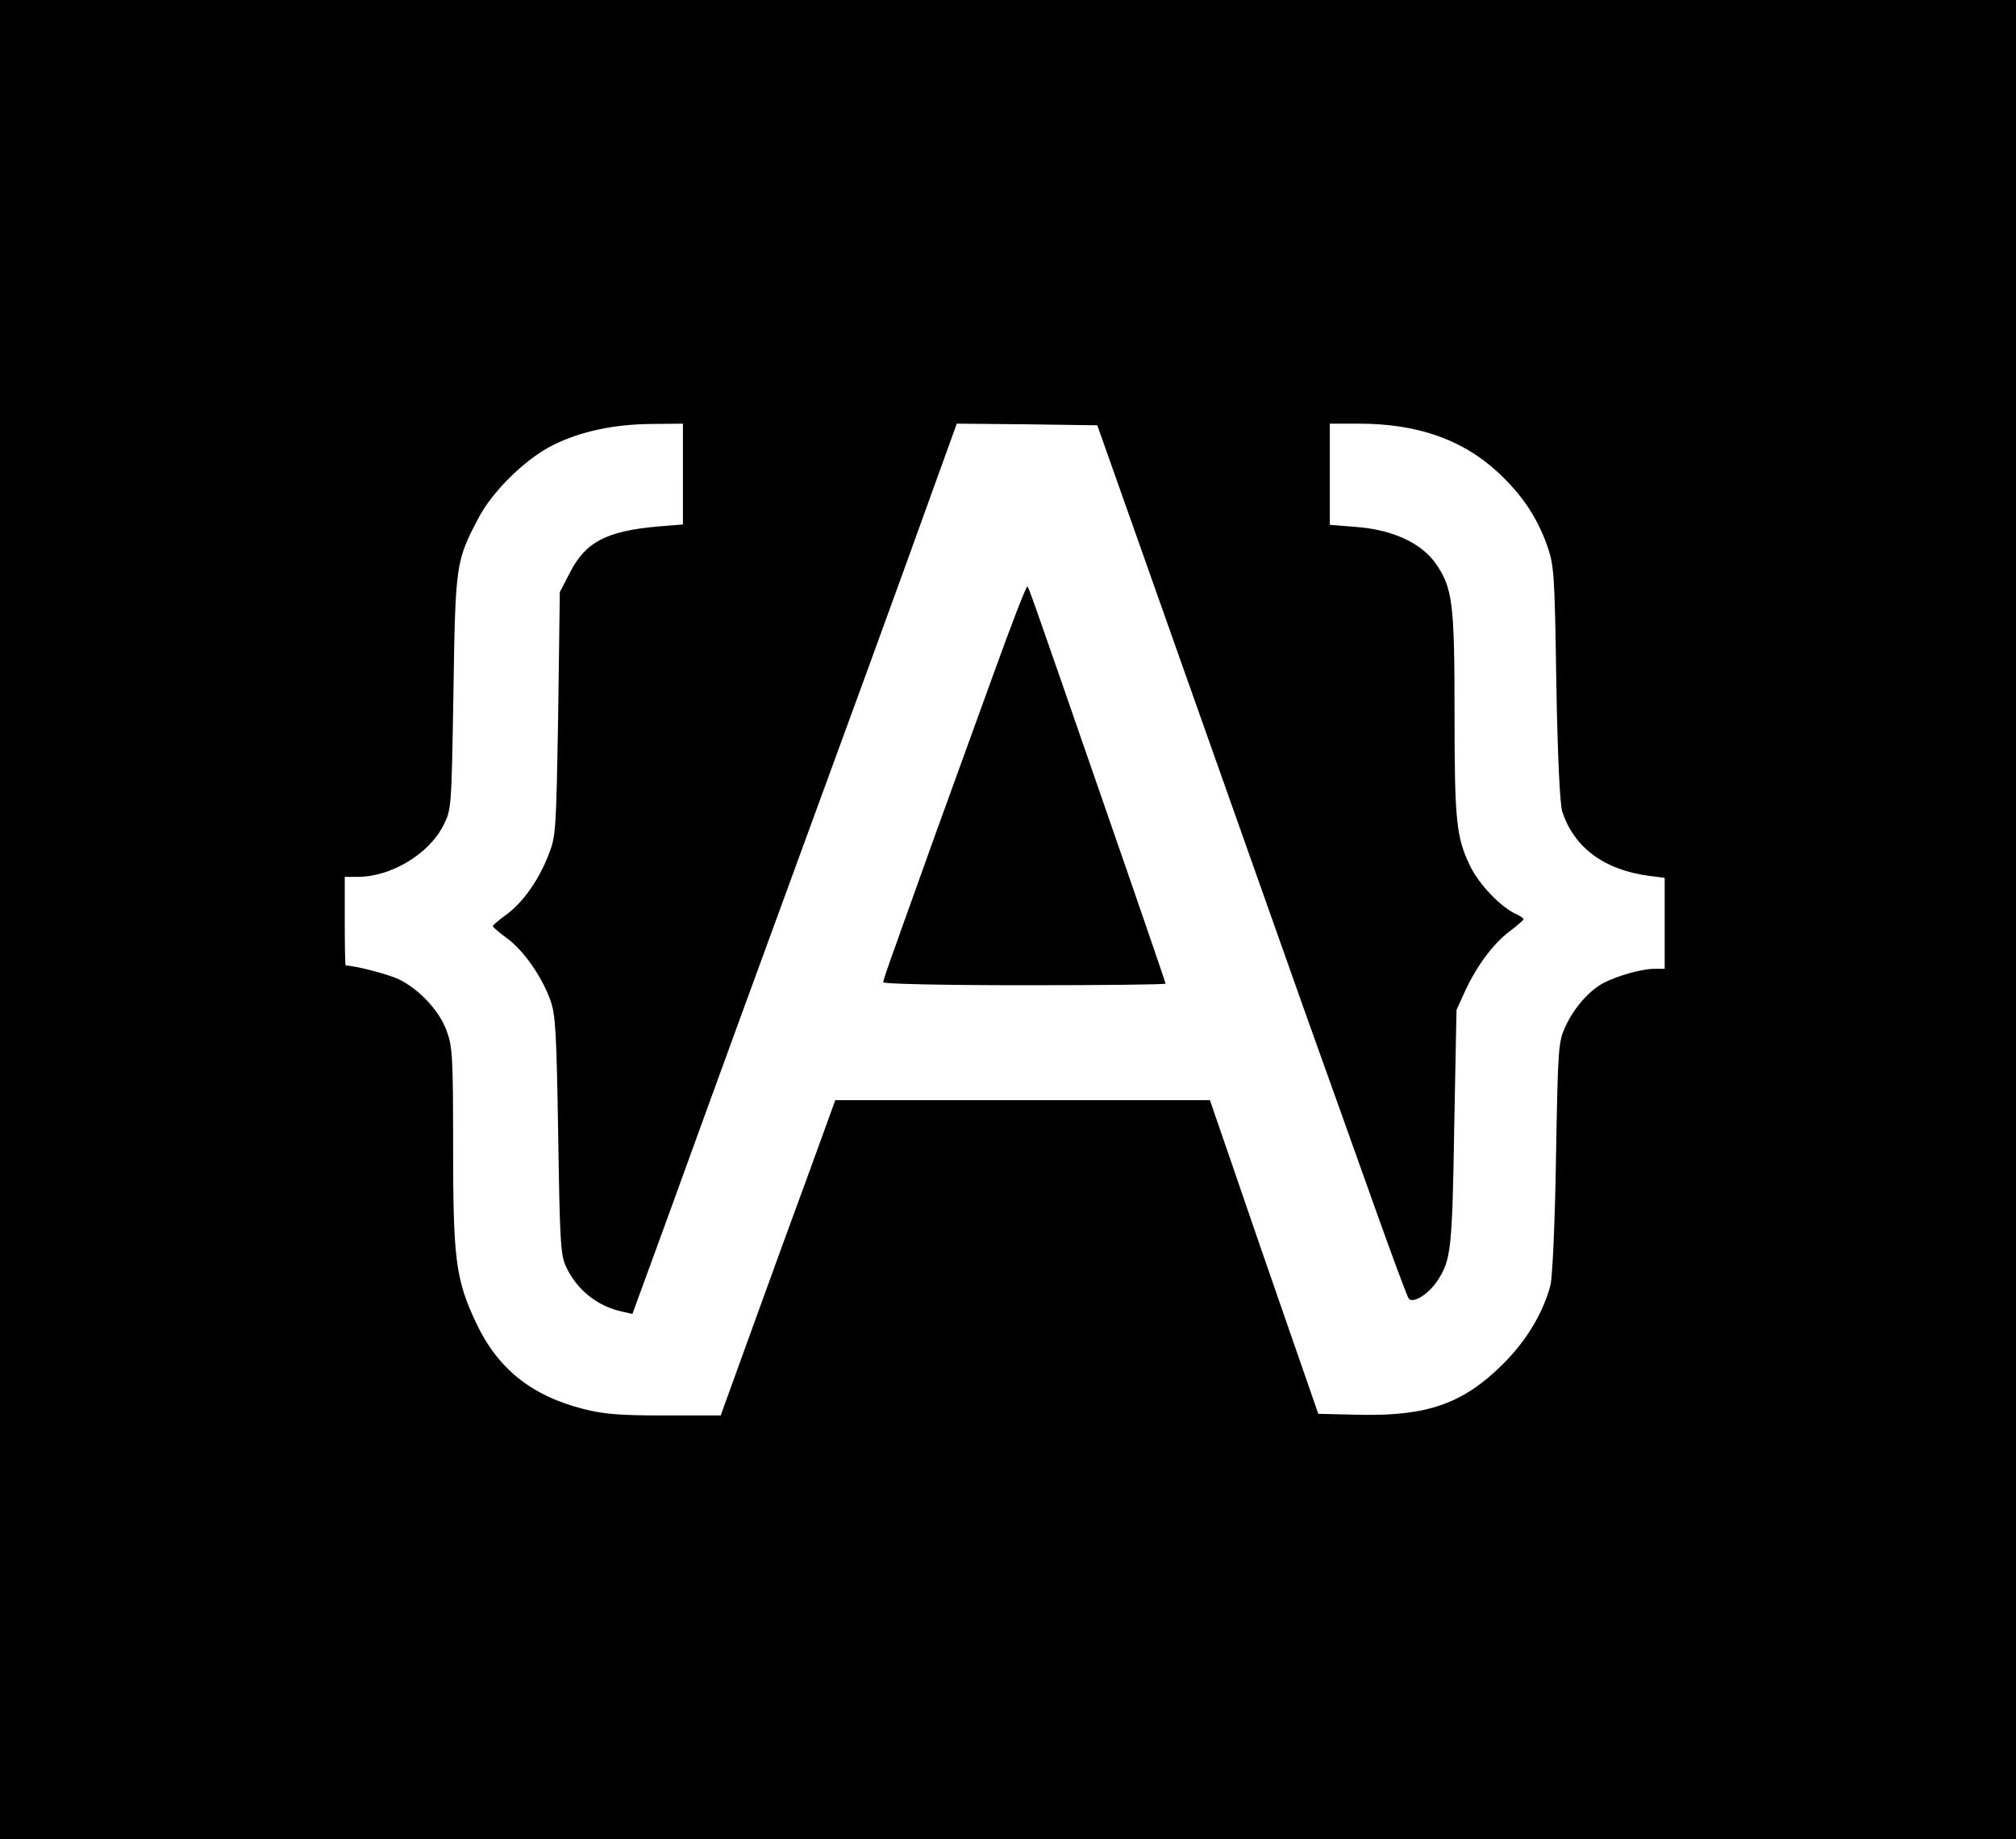 <?xml version="1.0" standalone="no"?>
<!DOCTYPE svg PUBLIC "-//W3C//DTD SVG 20010904//EN"
 "http://www.w3.org/TR/2001/REC-SVG-20010904/DTD/svg10.dtd">
<svg version="1.0" xmlns="http://www.w3.org/2000/svg"
 width="614pt" height="560pt" viewBox="0 0 614 560"
 preserveAspectRatio="xMidYMid meet">
<g transform="translate(0,560) scale(0.1,-0.1)"
fill="#000000" stroke="none">
<path d="M0 2800 l0 -2800 3070 0 3070 0 0 2800 0 2800 -3070 0 -3070 0 0
-2800z m2080 1356 l0 -153 -75 -6 c-158 -14 -222 -47 -270 -142 l-30 -58 -5
-371 c-6 -355 -7 -373 -29 -428 -30 -78 -79 -147 -129 -183 -22 -16 -41 -32
-41 -35 0 -3 19 -19 43 -37 50 -36 106 -116 132 -188 16 -44 19 -96 24 -410 5
-317 7 -365 23 -400 32 -71 96 -123 173 -139 l30 -7 109 298 c59 164 155 426
212 583 377 1029 488 1333 594 1628 l73 202 214 -2 214 -3 253 -715 c139 -393
310 -875 379 -1070 70 -195 168 -470 218 -610 50 -140 94 -259 99 -265 14 -14
59 14 86 54 42 63 46 93 52 466 l7 360 27 59 c36 77 86 144 136 181 22 17 41
33 41 36 0 3 -11 11 -25 17 -45 21 -111 90 -137 144 -43 88 -48 139 -48 466 0
337 -6 383 -58 457 -43 61 -129 101 -236 110 l-86 7 0 154 0 154 89 0 c177 0
315 -48 423 -148 73 -68 119 -136 150 -223 21 -60 23 -84 28 -419 4 -229 11
-368 18 -391 36 -110 128 -178 265 -196 l47 -6 0 -138 0 -139 -32 0 c-37 0
-112 -21 -154 -43 -44 -23 -90 -76 -116 -132 -22 -48 -23 -62 -29 -400 -3
-197 -11 -367 -17 -389 -23 -86 -75 -171 -146 -241 -120 -119 -229 -157 -433
-153 l-128 3 -92 265 c-51 146 -125 361 -165 478 l-73 212 -570 0 -571 0 -77
-212 c-43 -117 -122 -333 -175 -480 l-97 -268 -171 0 c-138 0 -186 4 -248 20
-157 40 -260 122 -326 262 -62 132 -70 192 -70 537 0 275 -2 305 -20 353 -22
60 -82 125 -145 156 -31 15 -134 42 -162 42 -2 0 -3 61 -3 135 l0 135 40 0
c100 0 216 69 260 156 25 49 25 51 31 404 6 392 7 401 76 532 43 83 146 183
228 223 84 42 186 63 298 64 l97 1 0 -154z"/>
<path d="M3031 3562 c-51 -141 -133 -367 -182 -502 -48 -135 -104 -289 -123
-344 -20 -54 -36 -102 -36 -107 0 -5 186 -9 430 -9 237 0 430 2 430 5 0 2 -79
233 -176 512 -239 690 -240 692 -245 697 -3 3 -47 -111 -98 -252z"/>
</g>
</svg>
